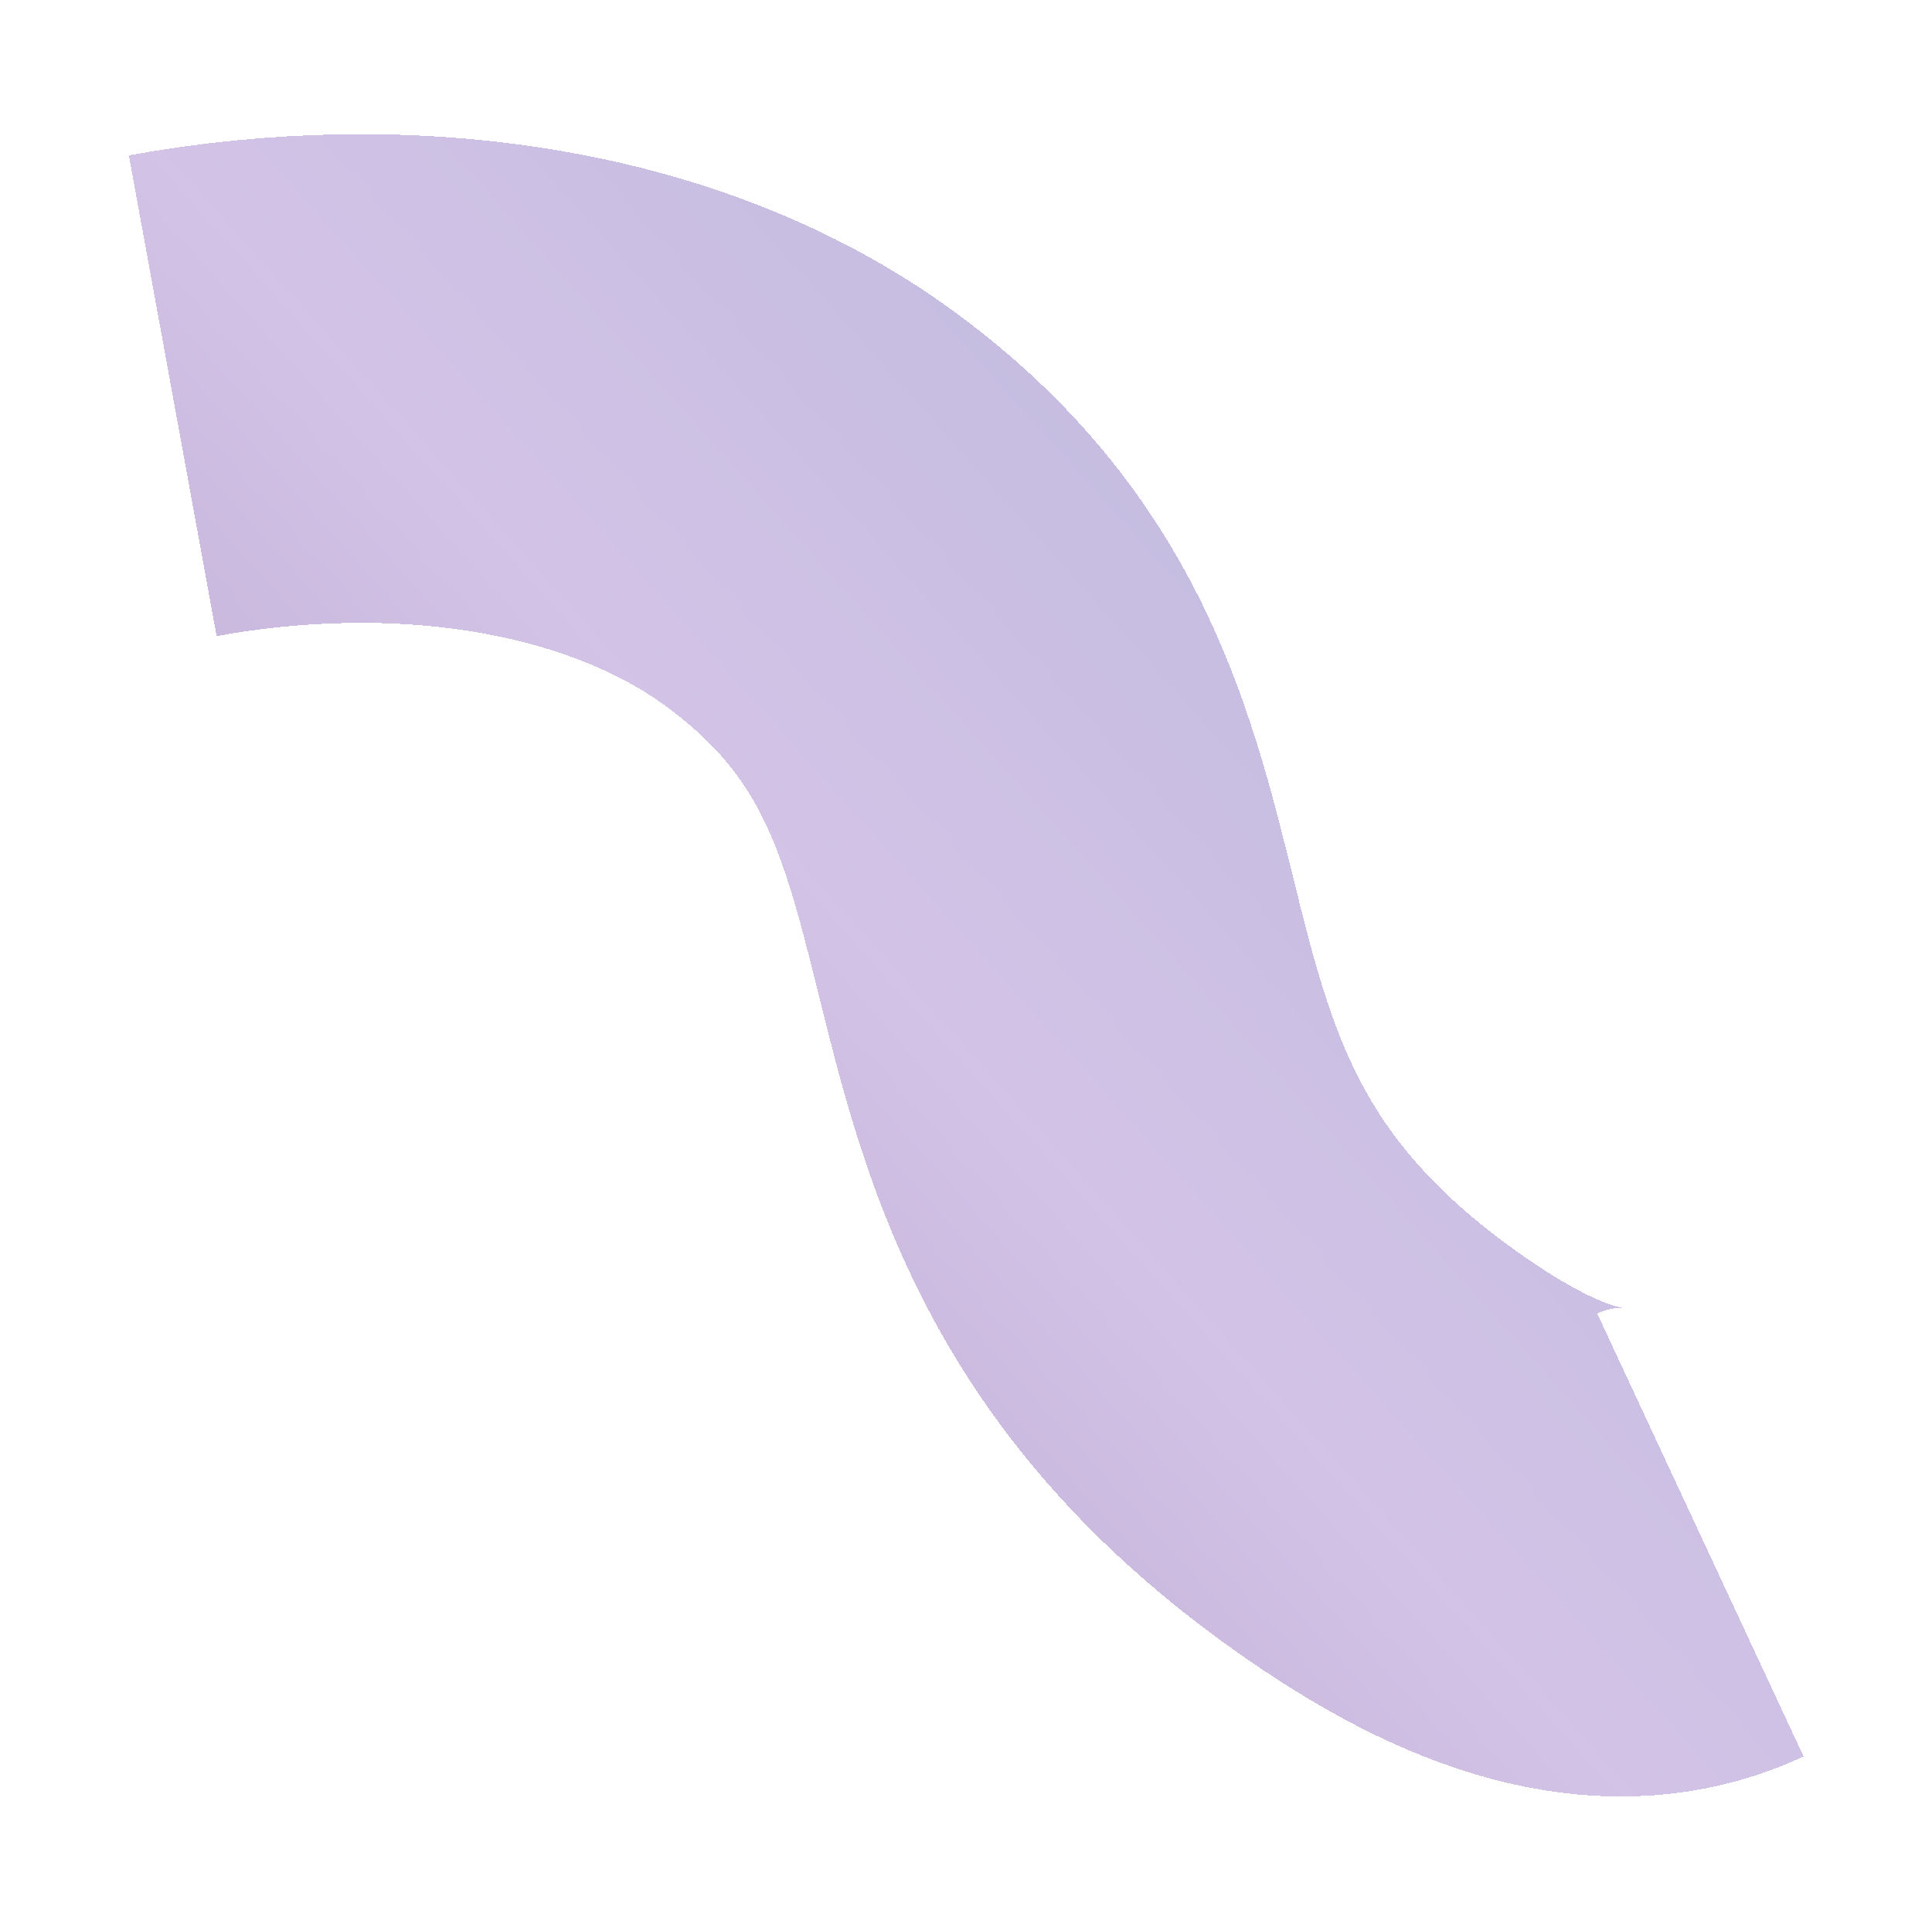 <?xml version="1.0" encoding="UTF-8"?> <svg xmlns="http://www.w3.org/2000/svg" width="1510" height="1501" viewBox="0 0 1510 1501" fill="none"><g filter="url(#filter0_df_247_392)"><path d="M135 305.361C314.728 272.556 502.947 298.914 632.229 393.203C920.2 603.226 722.45 893.28 1092.5 1142.19C1198.98 1213.82 1273.72 1221.74 1329 1195.99" stroke="url(#paint0_linear_247_392)" stroke-opacity="0.4" stroke-width="382" shape-rendering="crispEdges"></path></g><defs><filter id="filter0_df_247_392" x="0.704" y="0.966" width="1508.95" height="1499.72" filterUnits="userSpaceOnUse" color-interpolation-filters="sRGB"><feFlood flood-opacity="0" result="BackgroundImageFix"></feFlood><feColorMatrix in="SourceAlpha" type="matrix" values="0 0 0 0 0 0 0 0 0 0 0 0 0 0 0 0 0 0 127 0" result="hardAlpha"></feColorMatrix><feOffset dy="4"></feOffset><feGaussianBlur stdDeviation="2"></feGaussianBlur><feComposite in2="hardAlpha" operator="out"></feComposite><feColorMatrix type="matrix" values="0 0 0 0 0 0 0 0 0 0 0 0 0 0 0 0 0 0 0.25 0"></feColorMatrix><feBlend mode="normal" in2="BackgroundImageFix" result="effect1_dropShadow_247_392"></feBlend><feBlend mode="normal" in="SourceGraphic" in2="effect1_dropShadow_247_392" result="shape"></feBlend><feGaussianBlur stdDeviation="50" result="effect2_foregroundBlur_247_392"></feGaussianBlur></filter><linearGradient id="paint0_linear_247_392" x1="53" y1="1351.5" x2="1329" y2="209" gradientUnits="userSpaceOnUse"><stop stop-color="#3B0068"></stop><stop offset="0.51" stop-color="#9069C2"></stop><stop offset="0.87" stop-color="#5E53AD"></stop></linearGradient></defs></svg> 